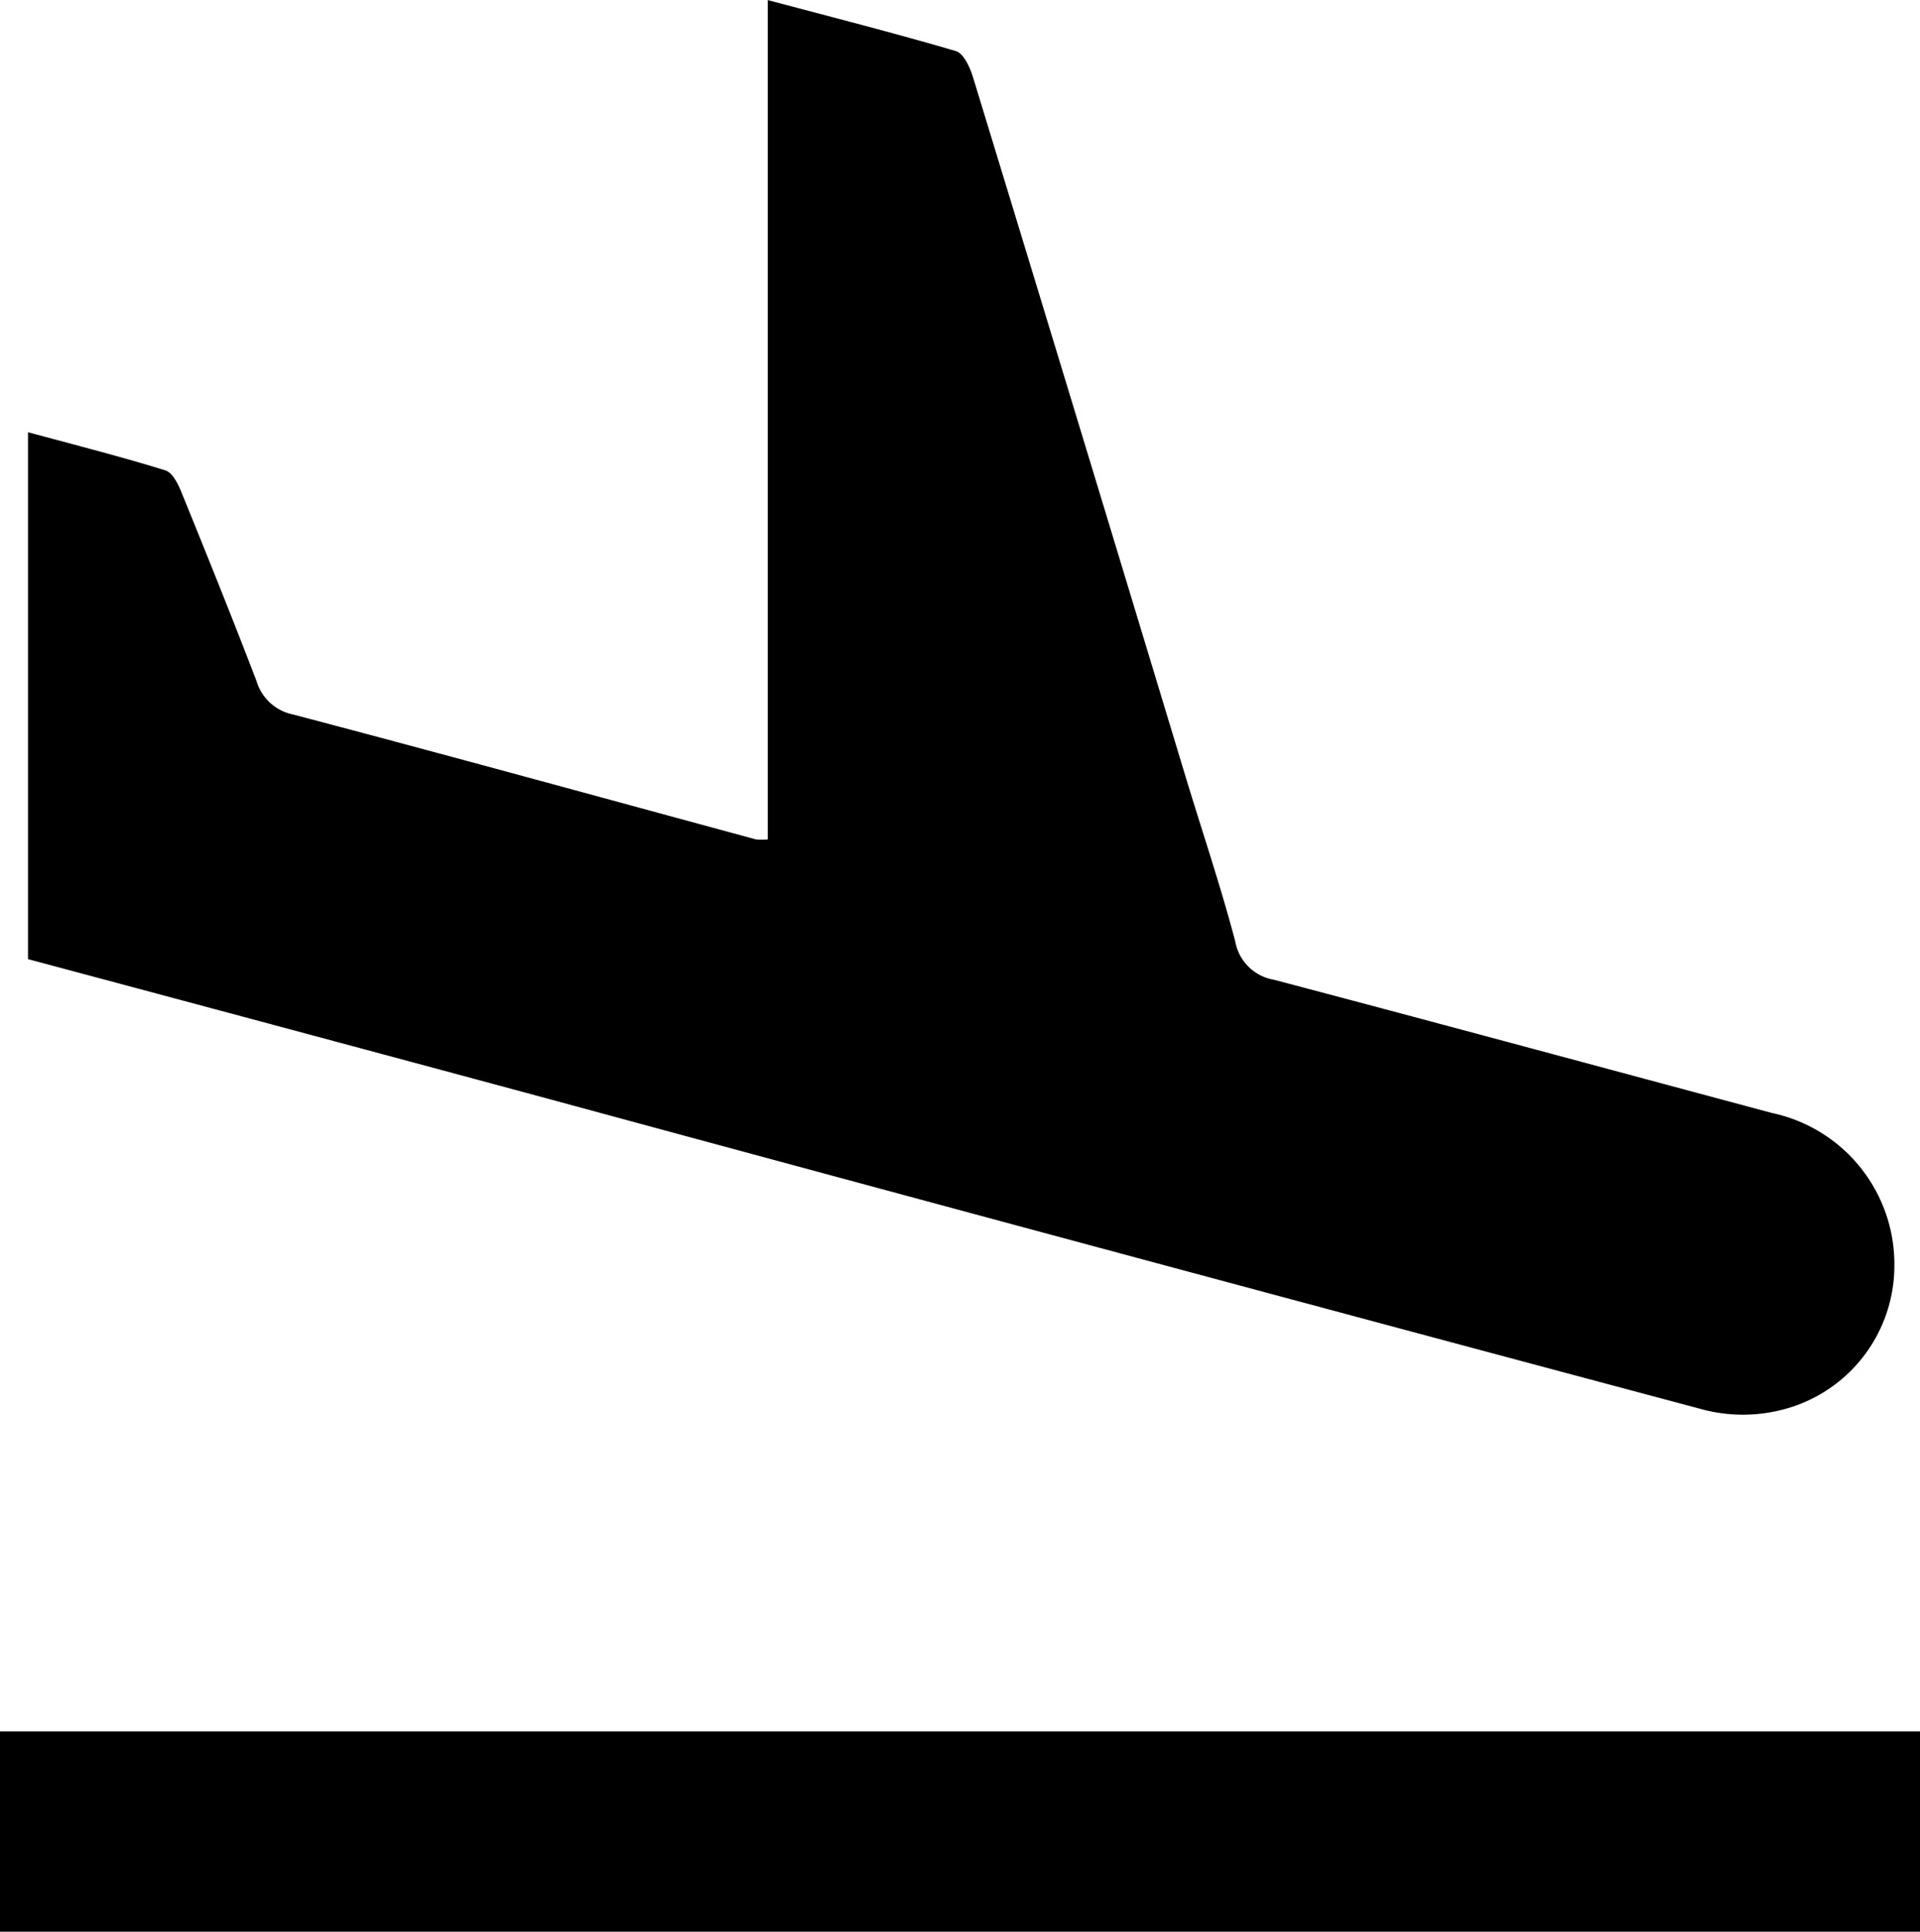 <svg id="Group_3" data-name="Group 3" xmlns="http://www.w3.org/2000/svg" xmlns:xlink="http://www.w3.org/1999/xlink" width="29.601" height="29.774" viewBox="0 0 29.601 29.774">
  <defs>
    <clipPath id="clip-path">
      <rect id="Rectangle_6" data-name="Rectangle 6" width="29.601" height="29.774"/>
    </clipPath>
  </defs>
  <g id="Group_2" data-name="Group 2" clip-path="url(#clip-path)">
    <path id="Path_1" data-name="Path 1" d="M2.047,14.781V6.661c.737.2,1.434.376,2.12.589.111.035.2.221.253.355.391.96.778,1.922,1.149,2.889a.742.742,0,0,0,.565.518c2.382.627,4.757,1.281,7.135,1.925a.908.908,0,0,0,.183,0V0c1.005.268,1.956.509,2.9.786.118.035.217.249.263.4q1.648,5.393,3.28,10.79c.256.844.539,1.681.764,2.533a.729.729,0,0,0,.6.592c2.561.676,5.117,1.368,7.675,2.053a2.382,2.382,0,0,1,1.887,2.337,2.292,2.292,0,0,1-1.791,2.252,2.442,2.442,0,0,1-1.138-.012q-8.993-2.4-17.977-4.837-3.923-1.057-7.863-2.11" transform="translate(-1.615 0.001)"/>
    <rect id="Rectangle_5" data-name="Rectangle 5" width="29.601" height="3.088" transform="translate(0 26.686)"/>
  </g>
</svg>
